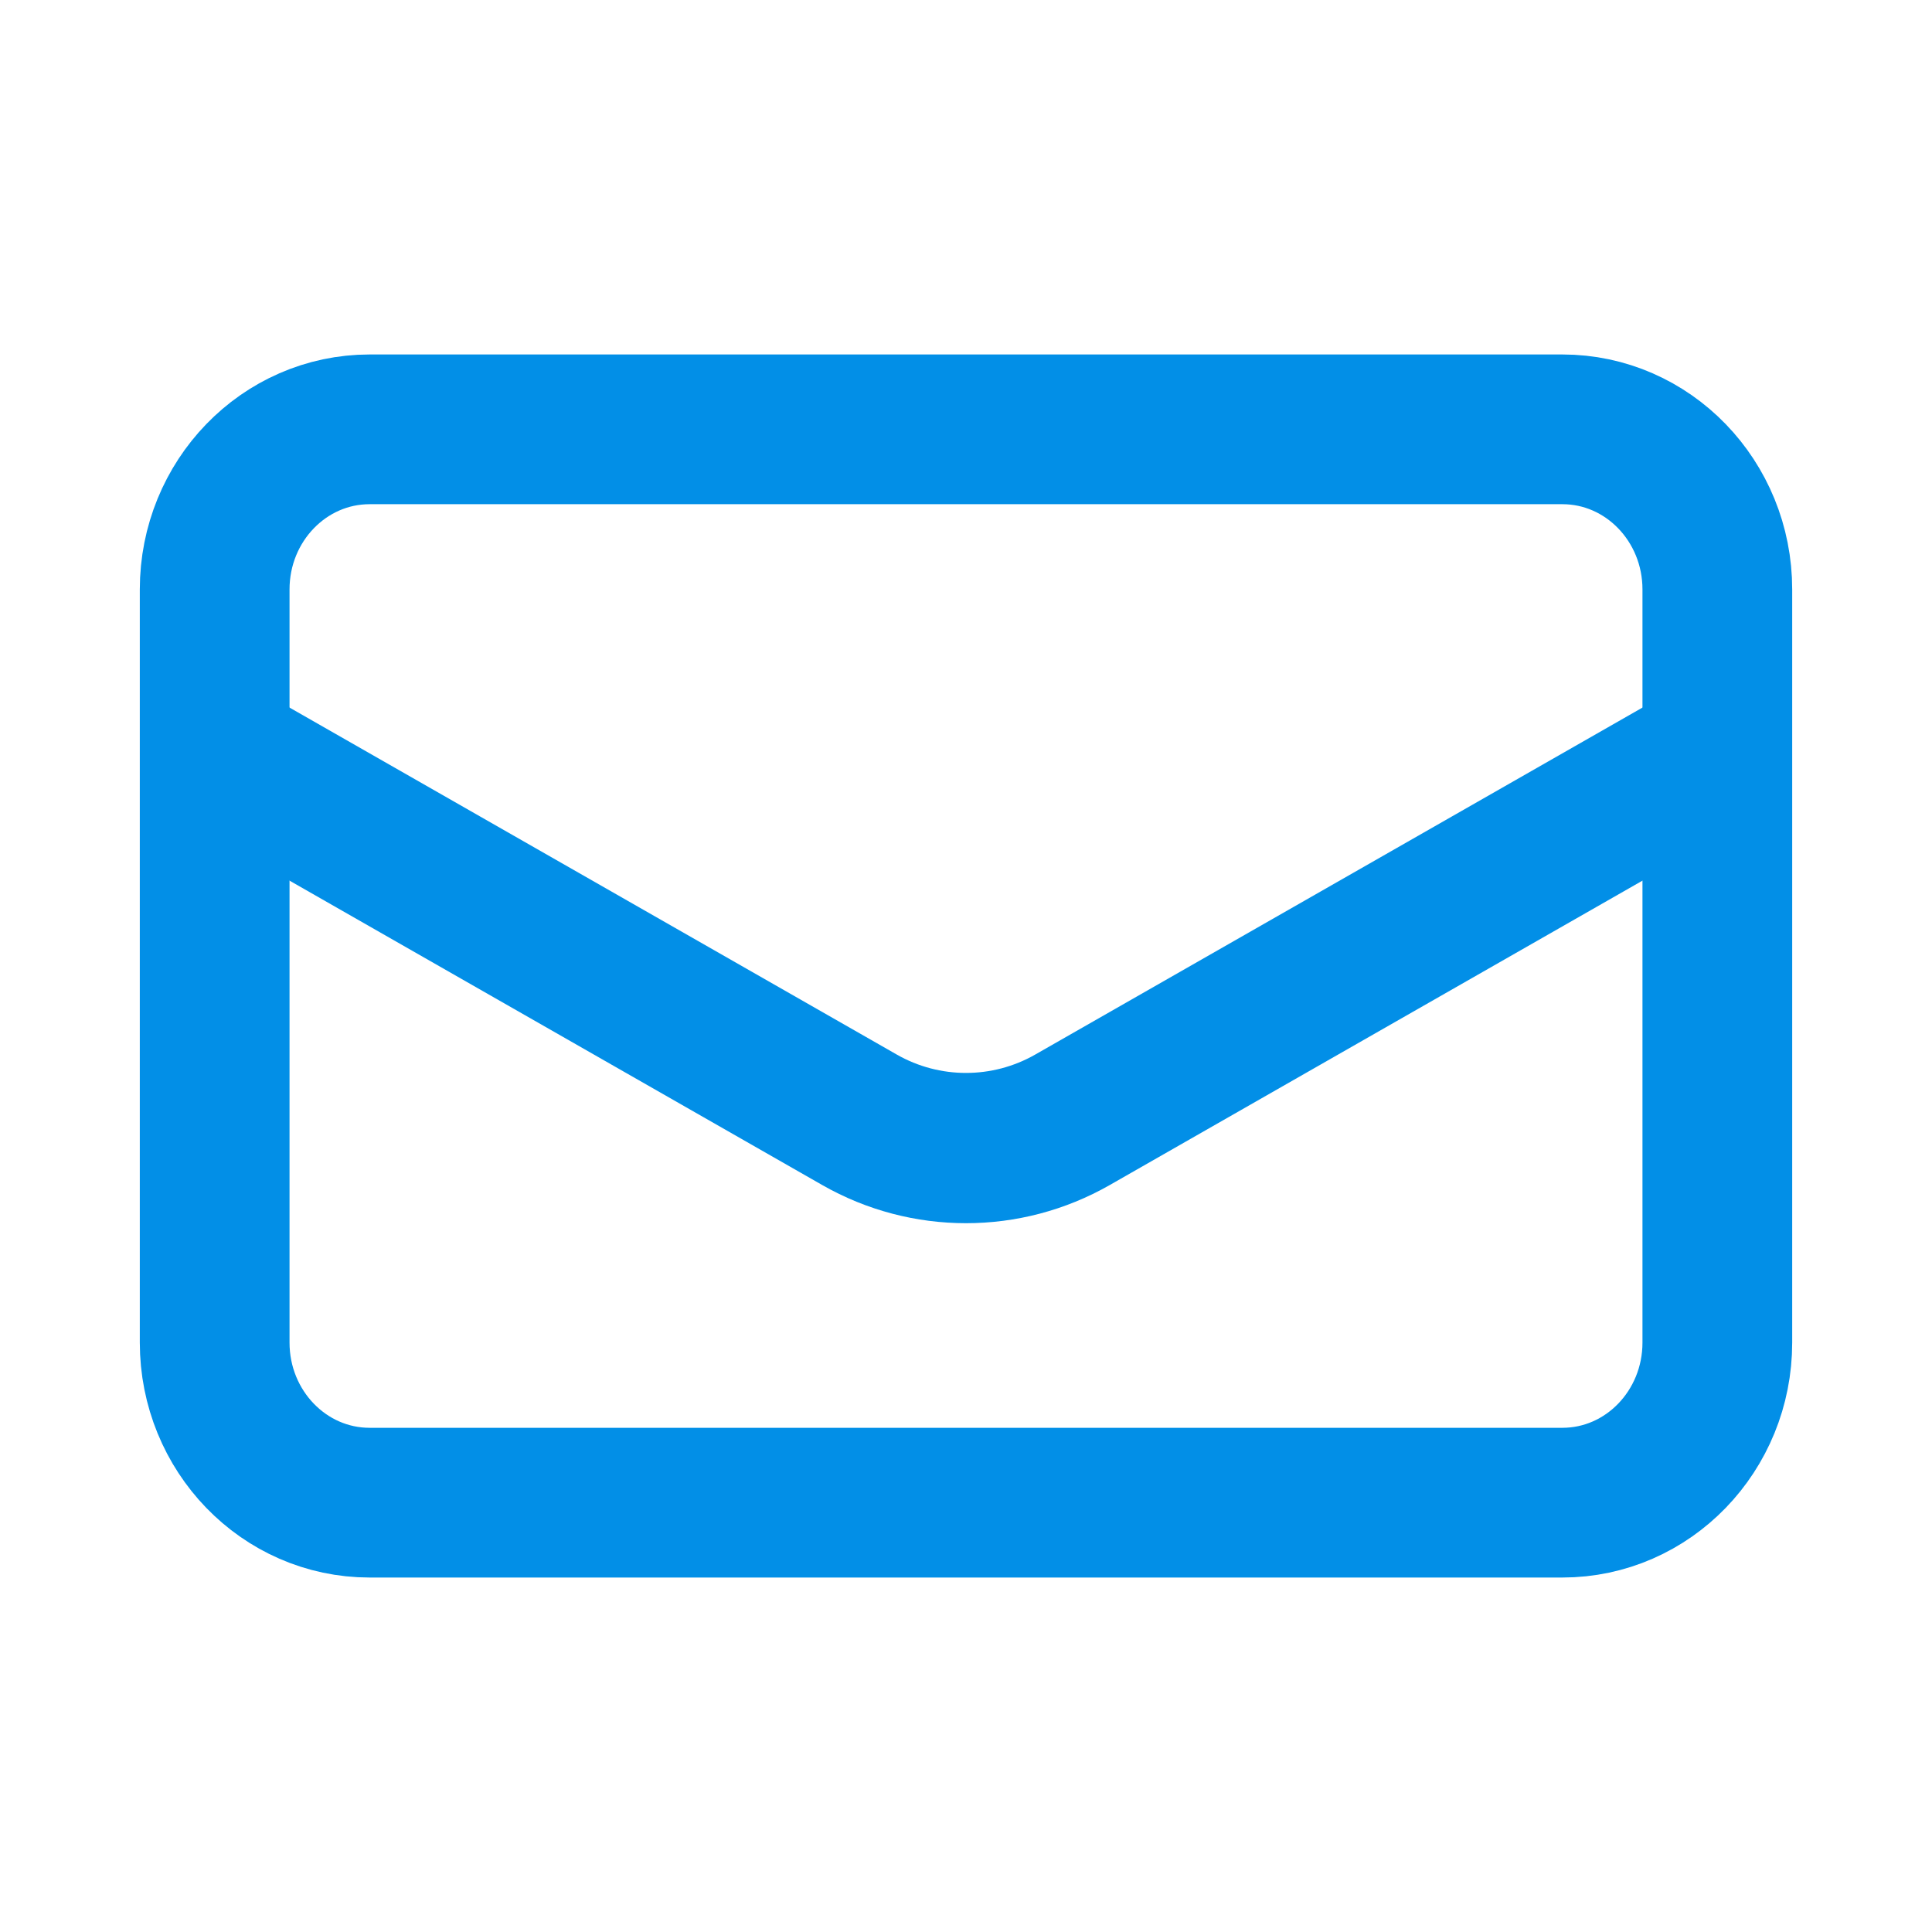 <svg width="18" height="18" viewBox="0 0 18 18" fill="none" xmlns="http://www.w3.org/2000/svg">
<path d="M2 7L8.008 10.433C8.623 10.784 9.377 10.784 9.992 10.433L16 7" stroke="#028FE7" stroke-width="1.4"/>
<path d="M14.556 4H3.444C2.646 4 2 4.668 2 5.492V12.508C2 13.332 2.646 14 3.444 14H14.556C15.354 14 16 13.332 16 12.508V5.492C16 4.668 15.354 4 14.556 4Z" stroke="#028FE7" stroke-width="1.395"/>
</svg>
